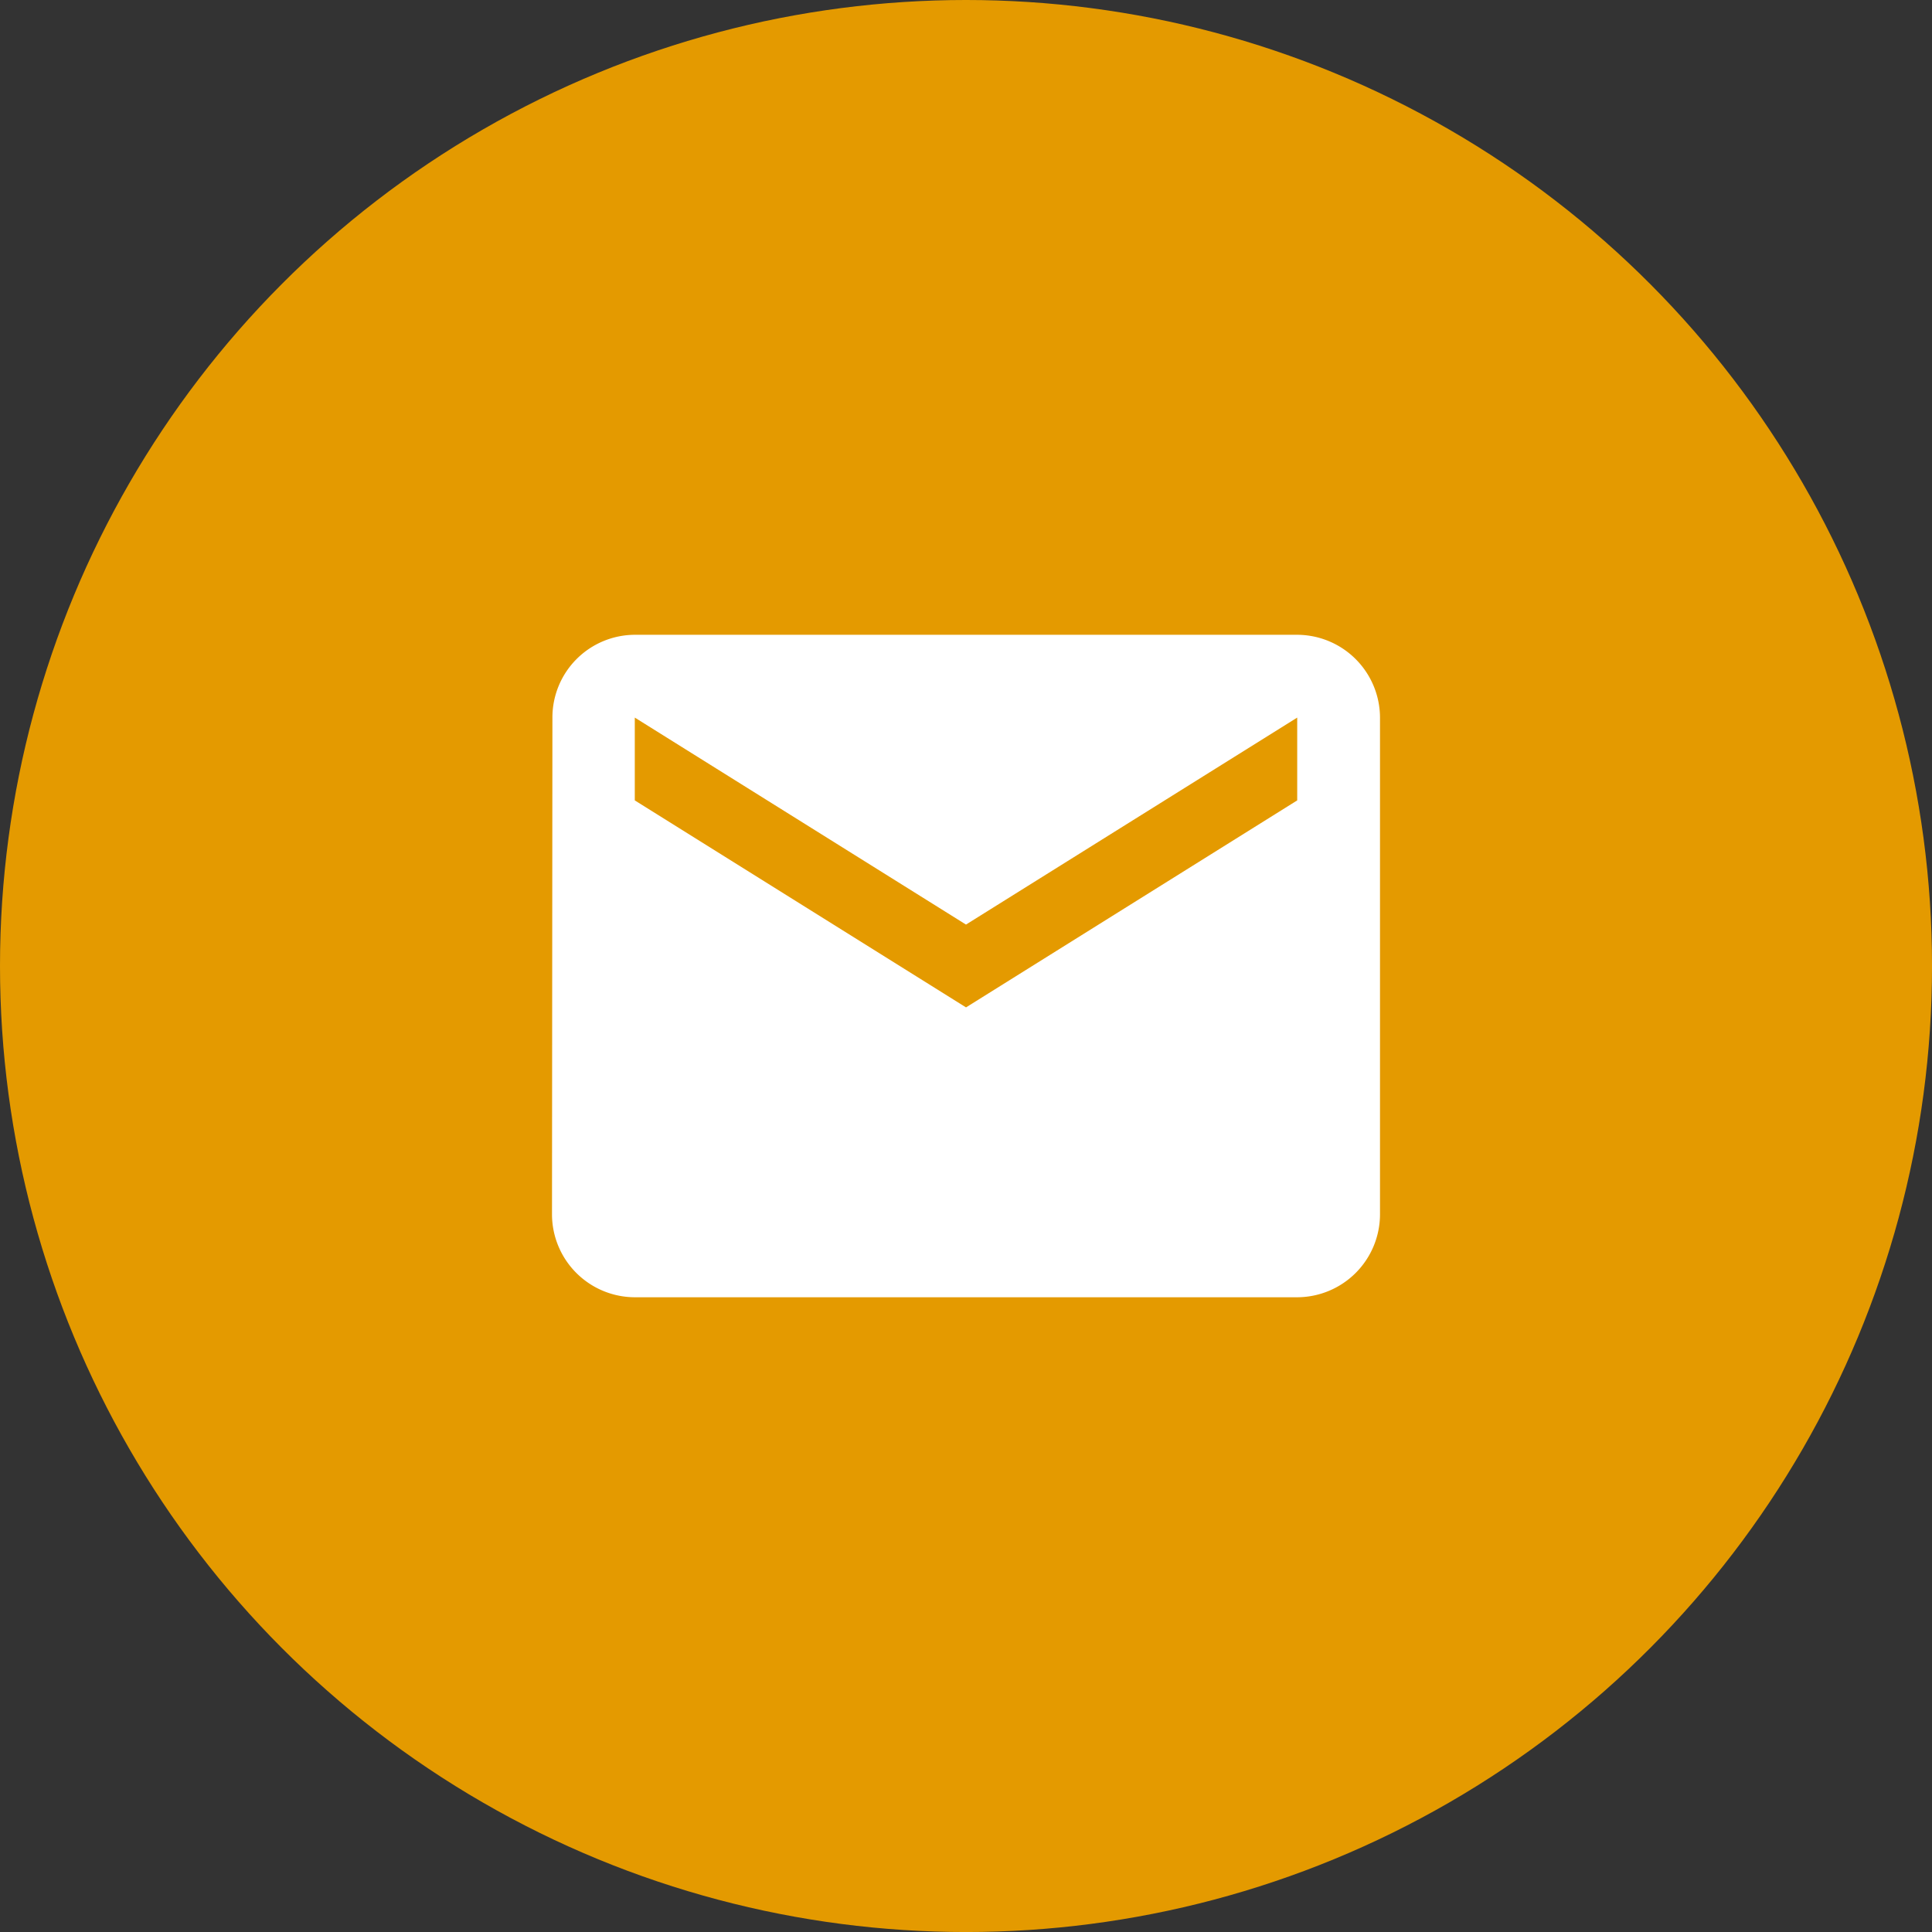 <svg id="Group_80" data-name="Group 80" xmlns="http://www.w3.org/2000/svg" width="69.657" height="69.657" viewBox="0 0 69.657 69.657">
  <rect x="0" y="0" width="69.657" height="69.657" fill="#333333" stroke="none"/>
  <circle id="Ellipse_18" data-name="Ellipse 18" cx="34.829" cy="34.829" r="34.829" fill="#e49a00"/>
  <path id="Icon_material-email" data-name="Icon material-email" d="M29.868,6H5.985a2.981,2.981,0,0,0-2.97,2.985L3,26.9a2.994,2.994,0,0,0,2.985,2.985H29.868A2.994,2.994,0,0,0,32.853,26.9V8.985A2.994,2.994,0,0,0,29.868,6Zm0,5.971L17.927,19.434,5.985,11.971V8.985l11.941,7.463L29.868,8.985Z" transform="translate(16.902 16.887)" fill="#fff"/>
</svg>
